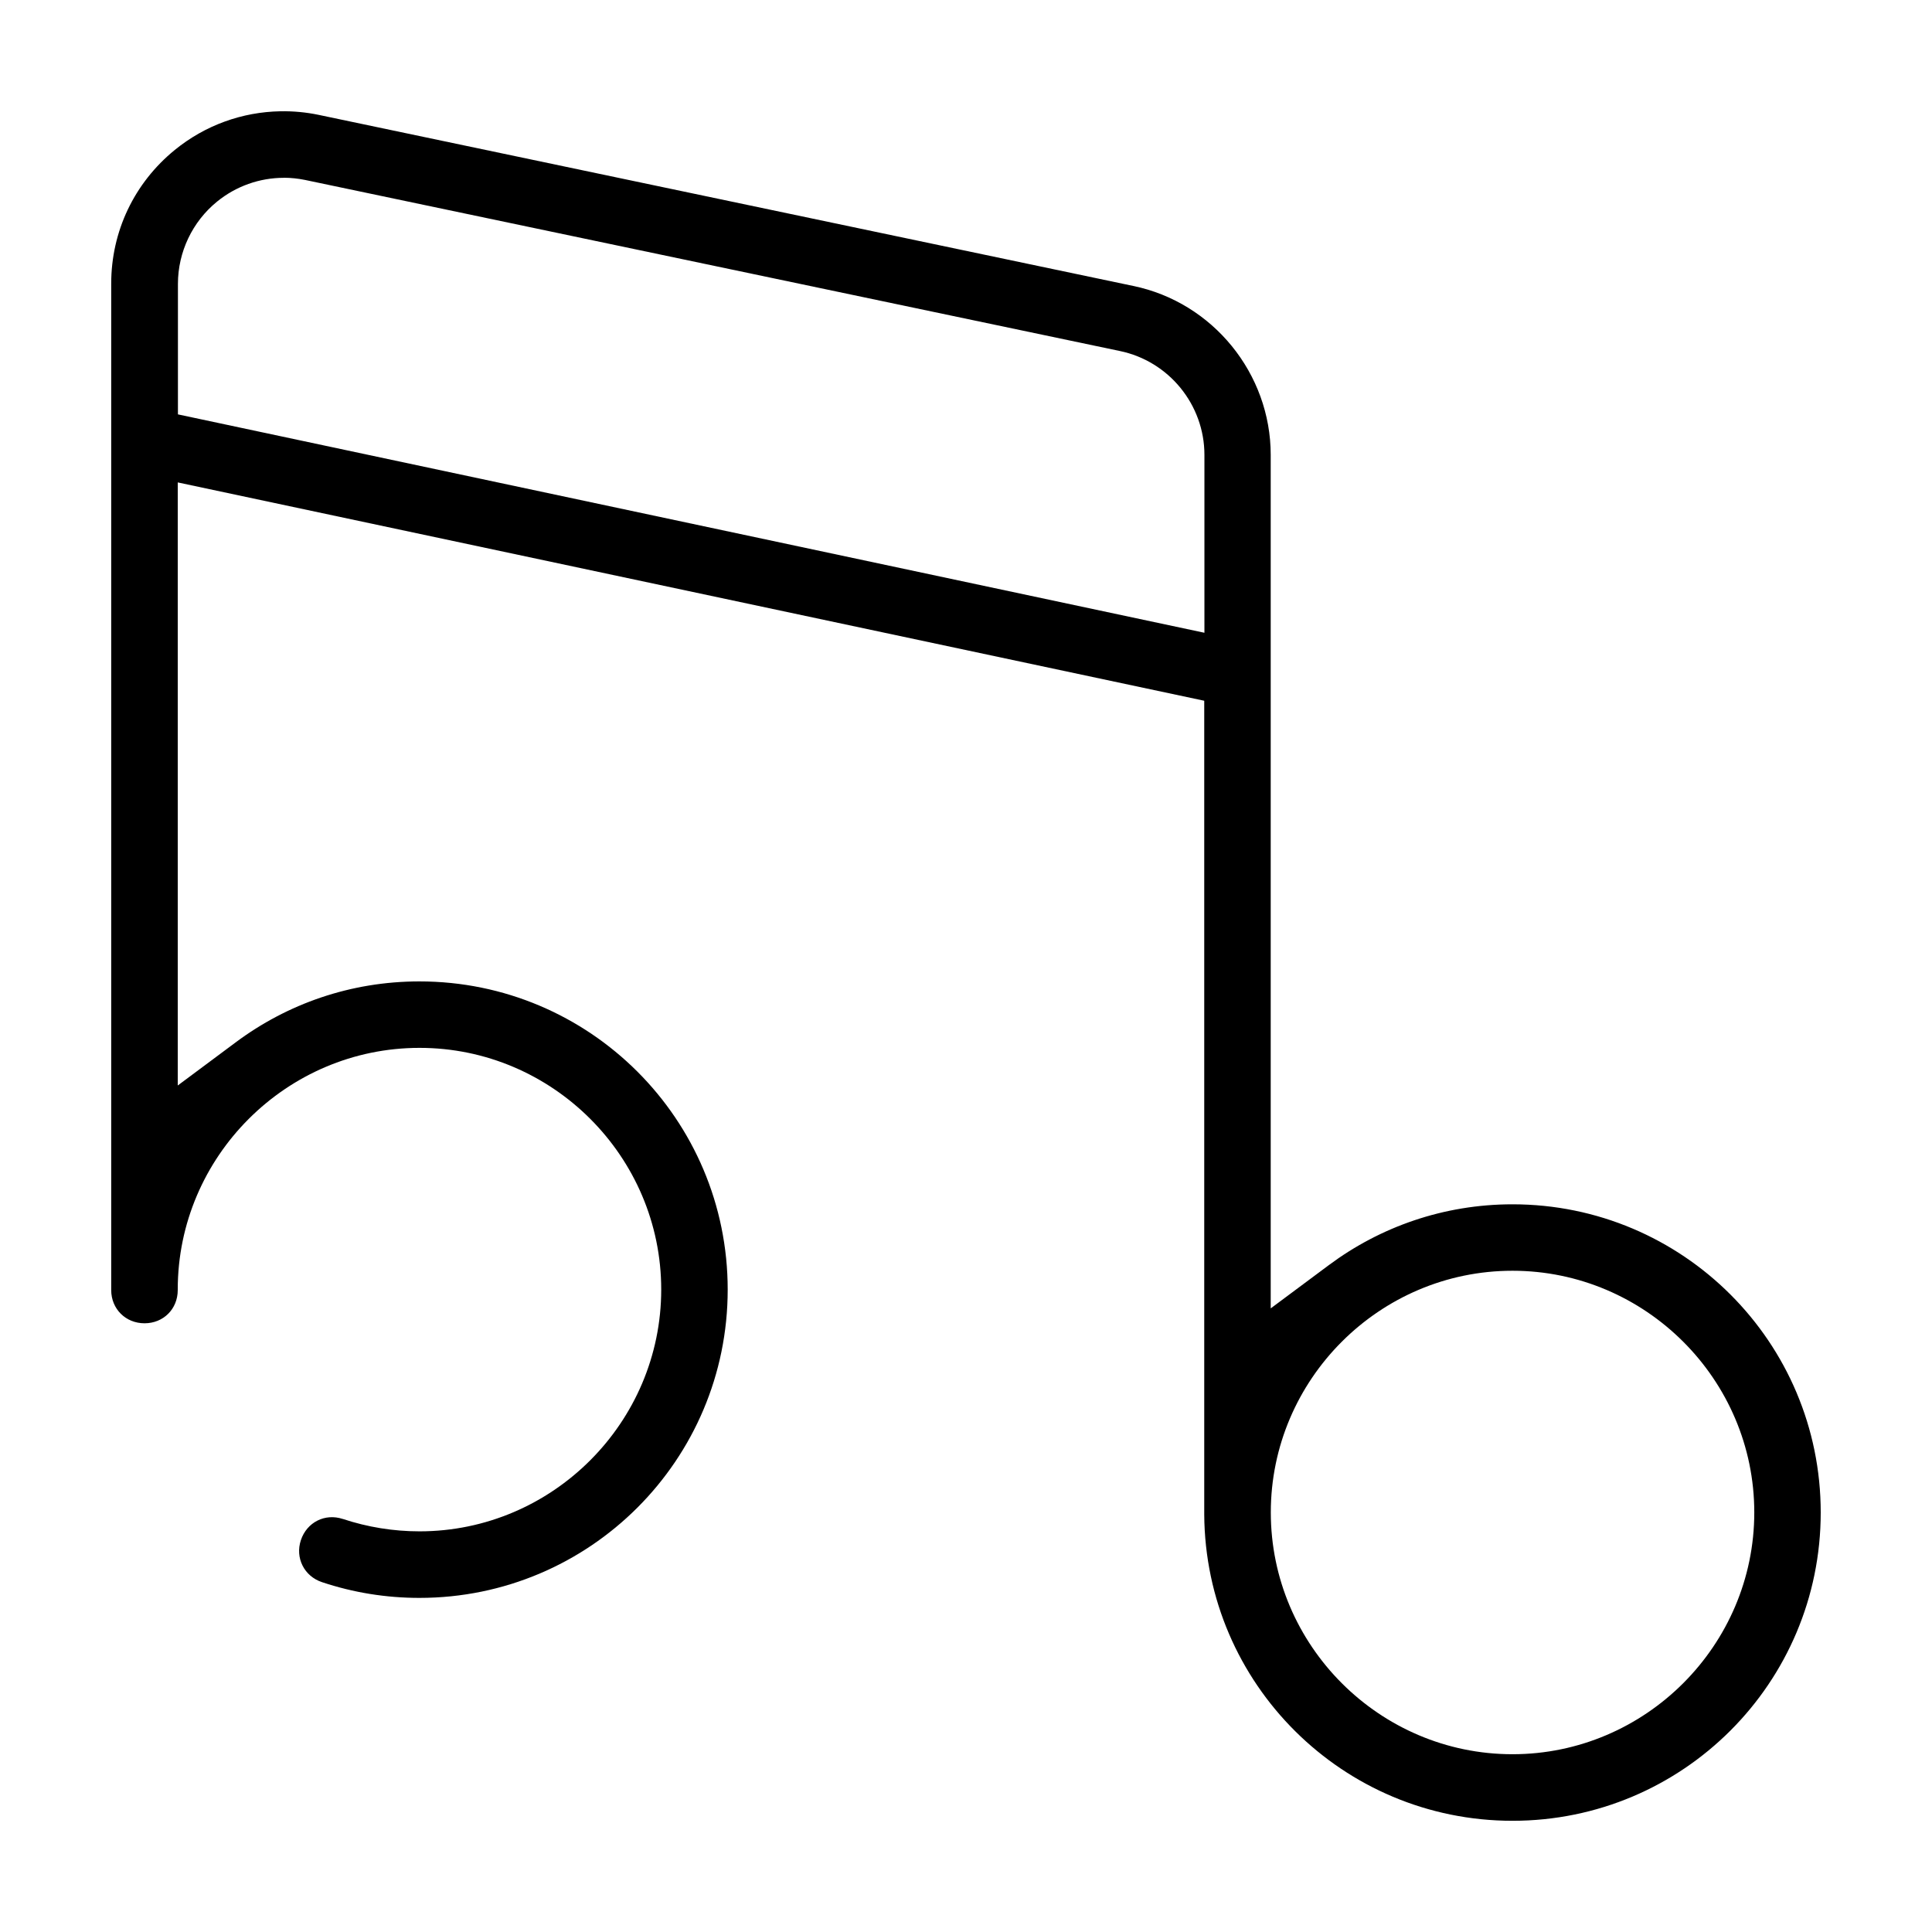 <?xml version="1.0" encoding="UTF-8"?>
<!-- Uploaded to: SVG Repo, www.svgrepo.com, Generator: SVG Repo Mixer Tools -->
<svg fill="#000000" width="800px" height="800px" version="1.1" viewBox="144 144 512 512" xmlns="http://www.w3.org/2000/svg">
 <path d="m218.31 173.49c3.387-0.062 6.785 0.25 10.188 0.961l215.82 45.328c21.098 4.359 36.434 23.223 36.434 44.777v226.18l15.398-11.461c13.602-10.125 30.418-16.121 48.68-16.121 45.121 0 81.68 36.543 81.68 81.68s-36.543 81.695-81.68 81.695c-44.949 0-81.398-36.273-81.695-81.145v-215.68l-272.03-57.859v159.82l15.398-11.461c13.602-10.141 30.387-16.121 48.648-16.121 45.121 0 81.695 36.543 81.695 81.68s-36.574 81.695-81.695 81.695c-8.863 0-17.523-1.402-25.82-4.172-4.723-1.574-7.164-6.422-5.59-11.148 1.59-4.738 6.391-7.164 11.117-5.59h0.031c6.504 2.156 13.352 3.273 20.293 3.273 35.234 0 64.047-28.844 64.047-64.078 0-35.234-28.812-64.047-64.047-64.047s-64.078 28.812-64.078 64.047v0.141c0 5.008-3.793 8.801-8.801 8.801-5.008 0-8.832-3.809-8.832-8.801v-266.72c0-13.84 6.094-26.656 16.848-35.426 8.062-6.566 17.855-10.059 27.992-10.25zm0.883 17.633c-6.375 0-12.641 2.203-17.68 6.312-6.535 5.32-10.359 13.367-10.359 21.789v34.59l272.03 57.875v-47.152c0-13.273-9.414-24.828-22.434-27.52l-215.9-45.328c-1.875-0.379-3.762-0.582-5.637-0.582zm325.63 289.64c-35.234 0-64.047 28.812-64.047 64.047s28.812 64.078 64.047 64.078 64.078-28.844 64.078-64.078-28.844-64.047-64.078-64.047z"/>
</svg>